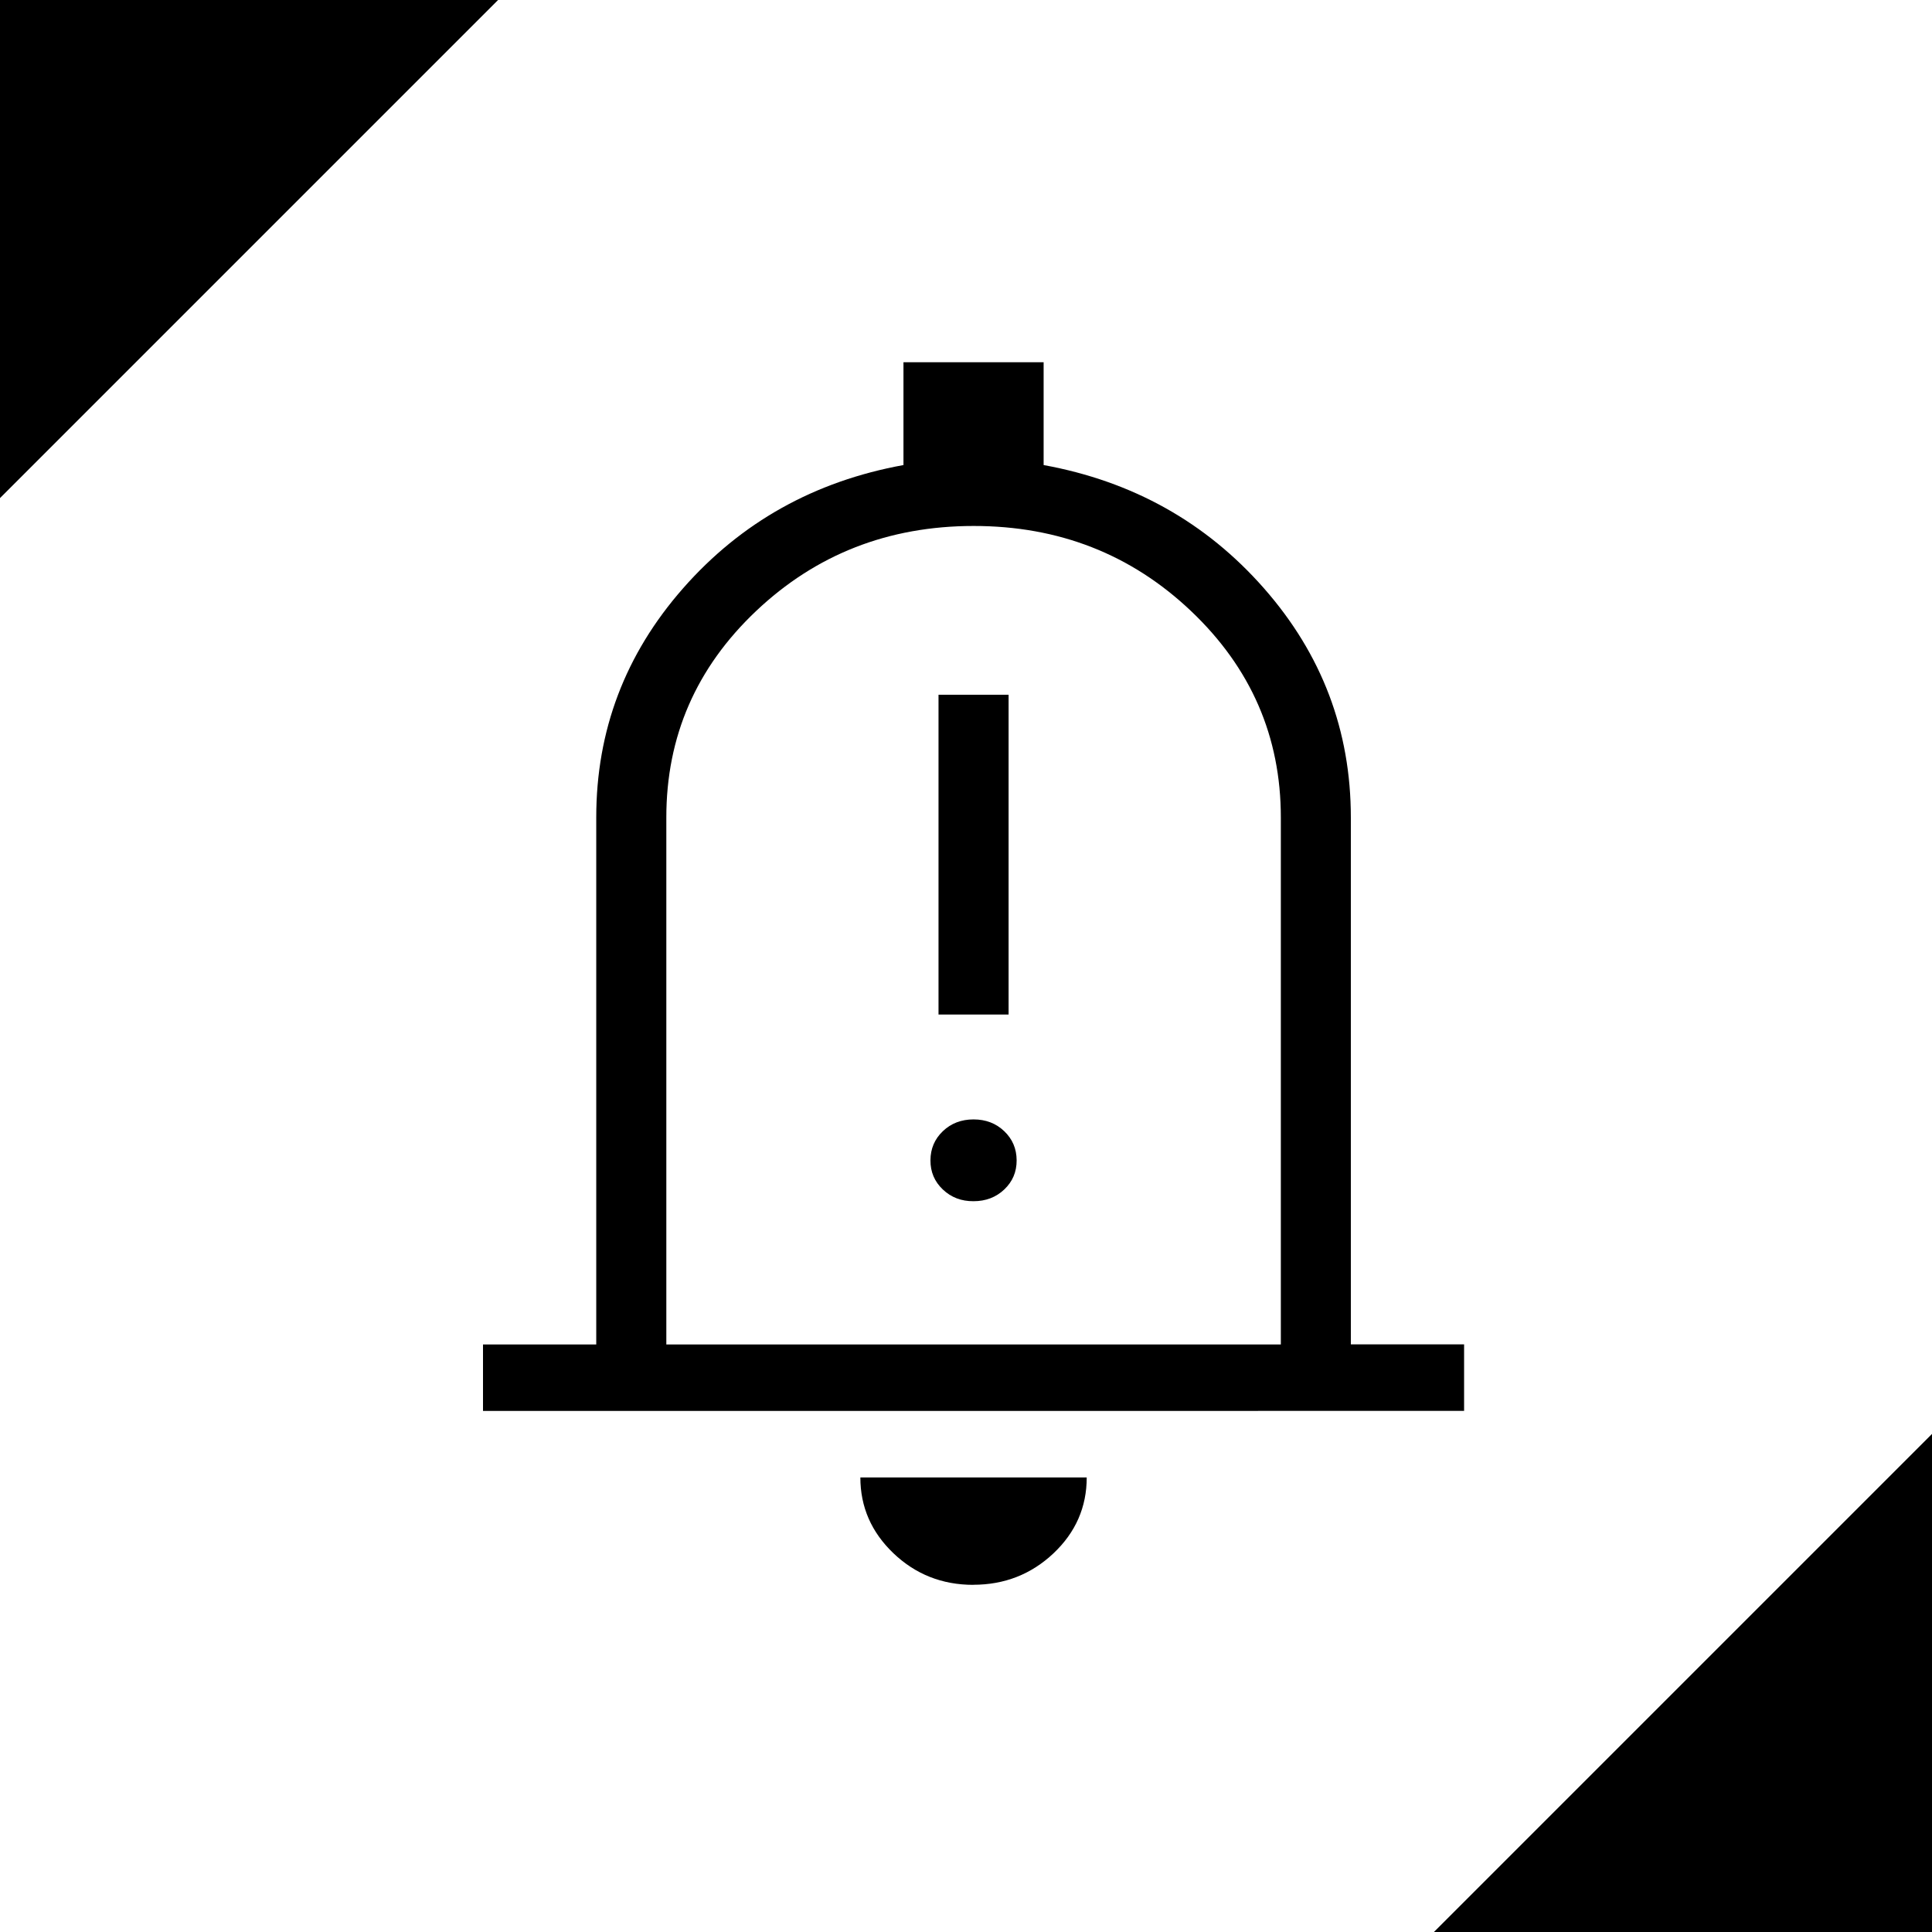 <?xml version="1.0" encoding="utf-8"?>
<svg width="128" height="128" viewBox="0 0 128 128" fill="none" xmlns="http://www.w3.org/2000/svg">
  <g>
    <g>
      <path d="M33 0L33 33L0 33L33 0Z" fill="#000000" fill-rule="evenodd" transform="translate(95 95)" />
      <path d="M33 0L33 33L0 33L33 0Z" fill="#000000" fill-rule="evenodd" transform="matrix(-1 0 0 -1 33 33)" />
    </g>
    <g>
      <path d="M0 69.479L0 65.073L7.503 65.073C7.503 65.073 7.503 30.157 7.503 30.157C7.503 24.401 9.422 19.338 13.26 14.971C17.098 10.603 21.964 7.883 27.857 6.811C27.857 6.811 27.857 0 27.857 0L37.143 0C37.143 0 37.143 6.811 37.143 6.811C43.036 7.886 47.902 10.608 51.74 14.975C55.578 19.343 57.497 24.405 57.497 30.162C57.497 30.162 57.497 65.069 57.497 65.069L65 65.069L65 69.475L0 69.479ZM32.485 81C30.418 81 28.654 80.302 27.192 78.907C25.732 77.512 25.001 75.838 25.001 73.884C25.001 73.884 39.998 73.884 39.998 73.884C39.998 75.852 39.262 77.529 37.792 78.916C36.319 80.302 34.55 80.995 32.485 80.995C32.485 80.995 32.485 81 32.485 81ZM12.146 65.073L52.859 65.073C52.859 65.073 52.859 30.162 52.859 30.162C52.859 24.808 50.877 20.249 46.912 16.486C42.947 12.724 38.143 10.844 32.5 10.847C26.858 10.85 22.054 12.73 18.089 16.486C14.124 20.243 12.143 24.802 12.146 30.162C12.146 30.162 12.146 65.073 12.146 65.073ZM30.179 43.216L34.822 43.216L34.822 22.029L30.179 22.029L30.179 43.216ZM32.5 55.583C33.311 55.583 33.99 55.323 34.538 54.803C35.086 54.283 35.358 53.64 35.355 52.874C35.352 52.107 35.078 51.464 34.533 50.944C33.989 50.424 33.311 50.164 32.5 50.164C31.689 50.164 31.011 50.424 30.466 50.944C29.922 51.464 29.648 52.107 29.645 52.874C29.641 53.64 29.915 54.285 30.466 54.808C31.017 55.331 31.695 55.589 32.5 55.583C32.5 55.583 32.5 55.583 32.5 55.583Z" fill="#000000" transform="translate(32 24)" />
    </g>
  </g>
</svg>